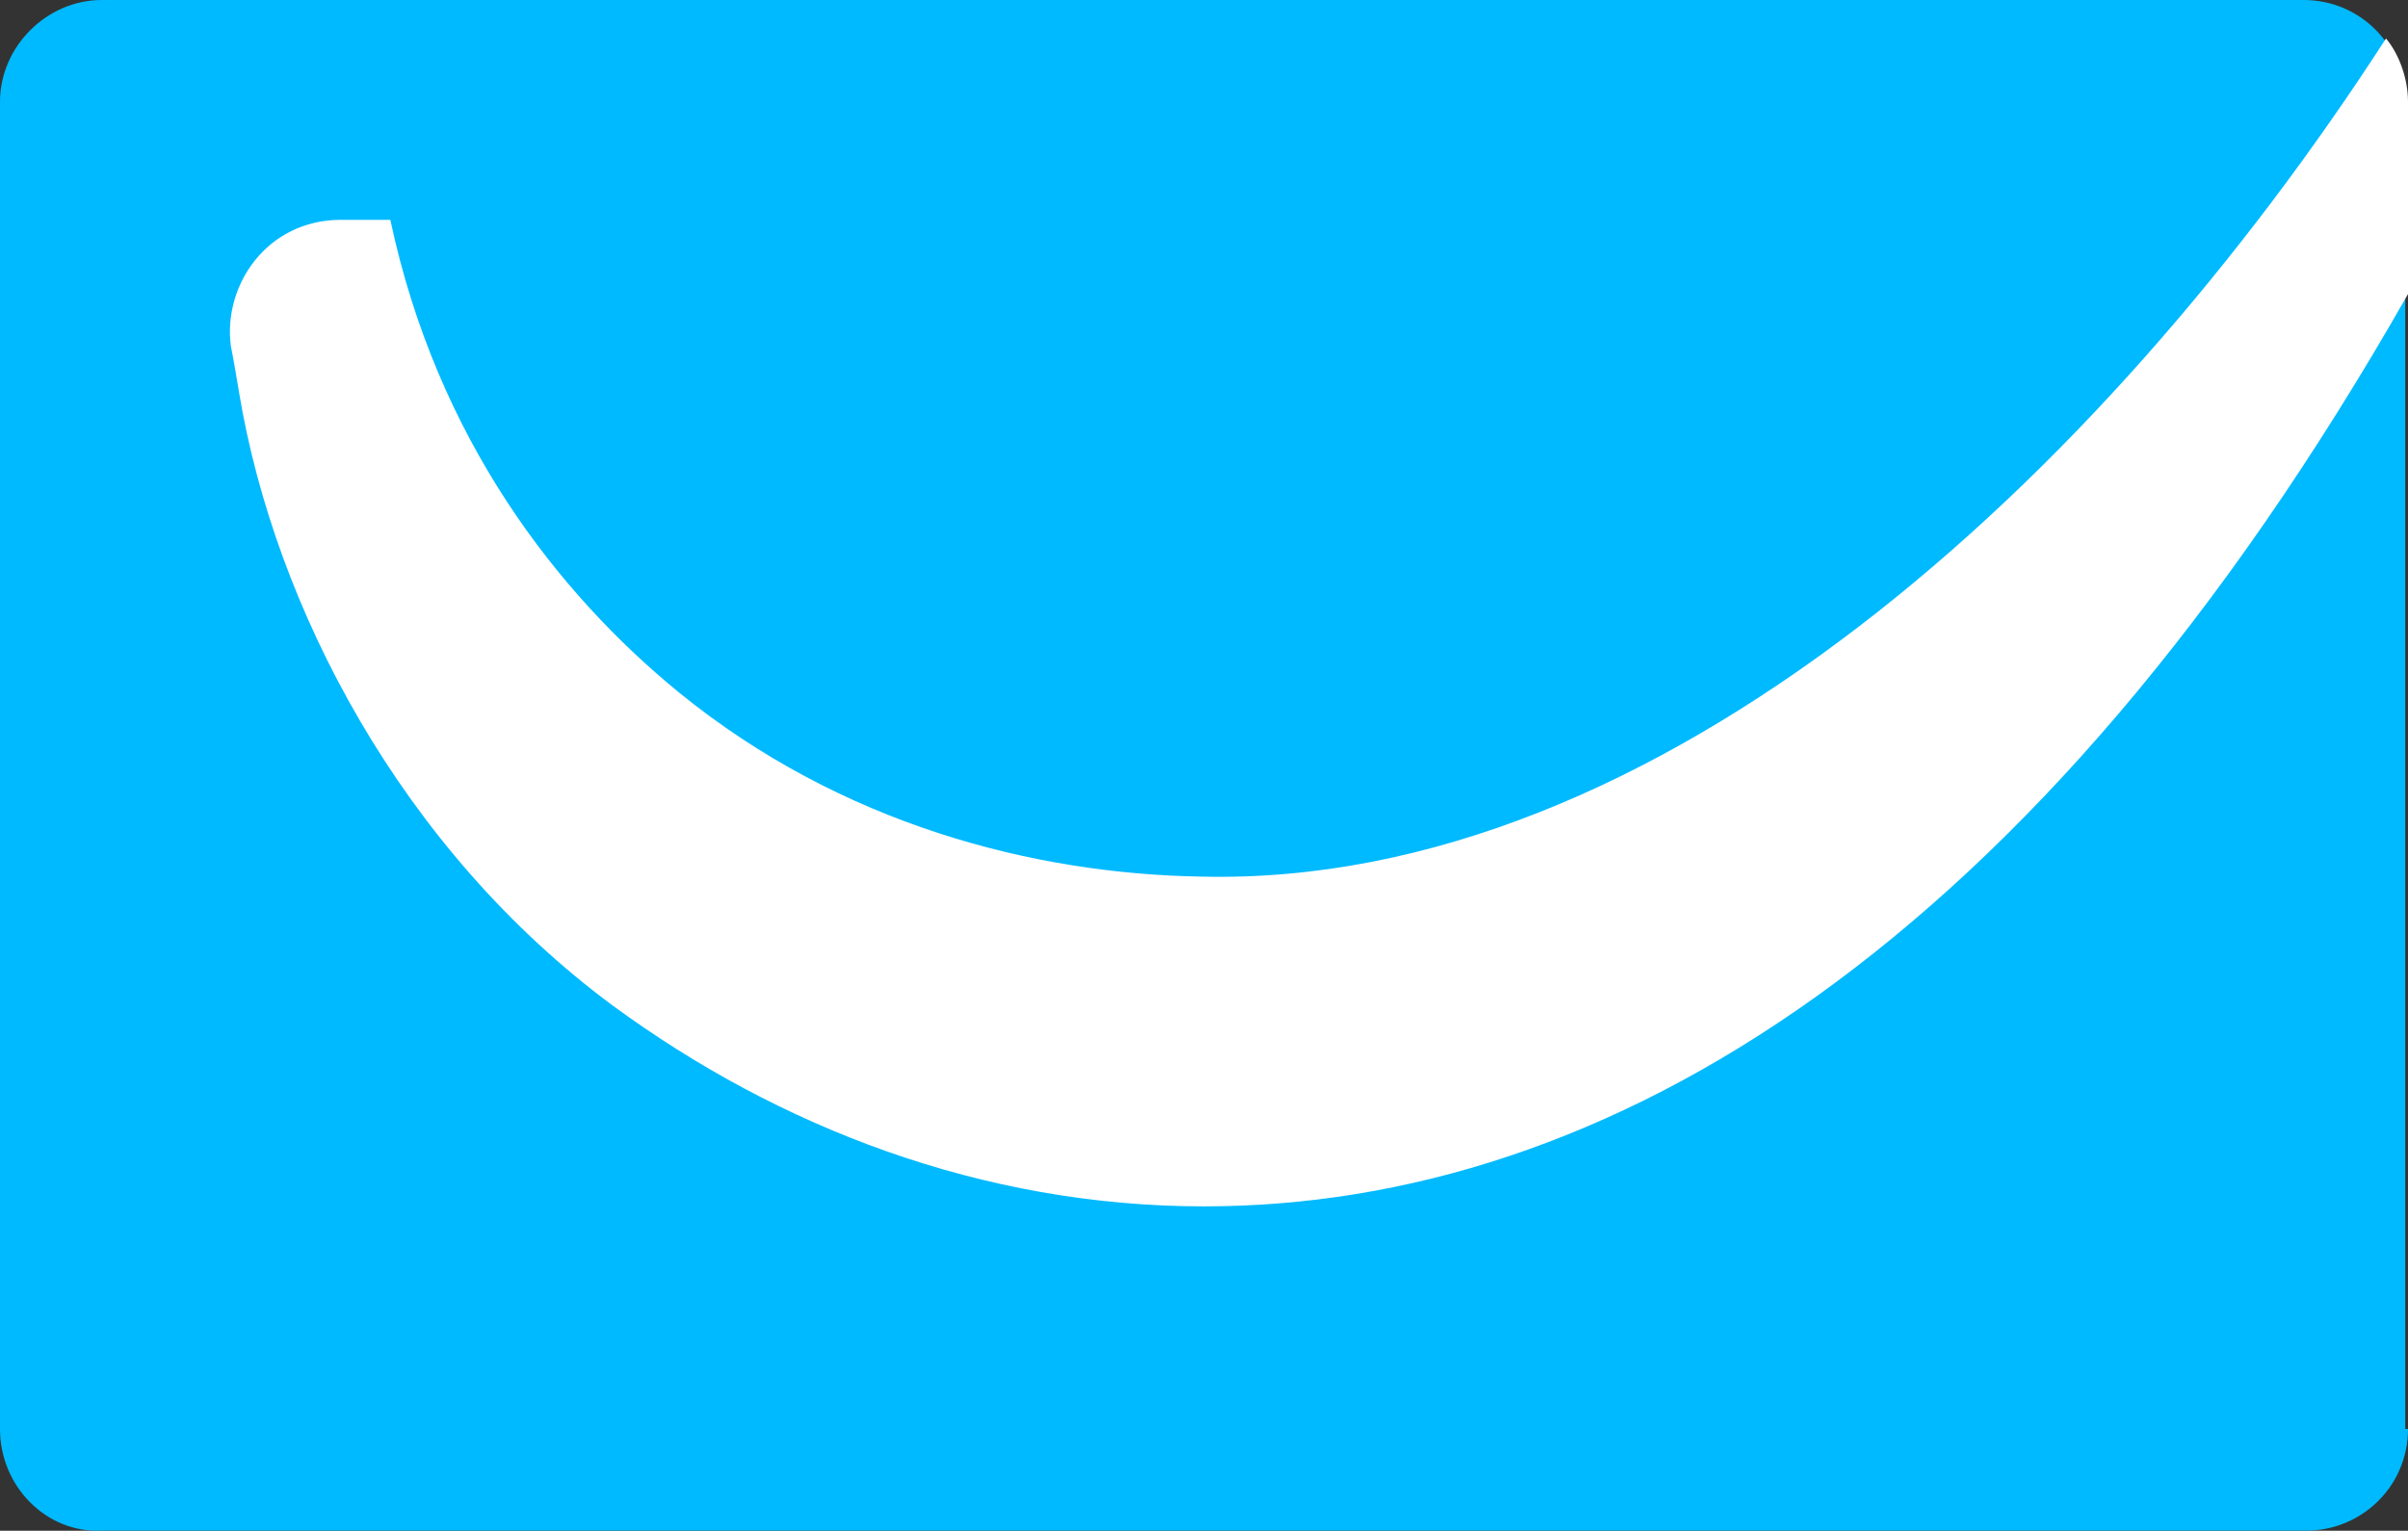 <?xml version="1.0" encoding="UTF-8"?> <svg xmlns="http://www.w3.org/2000/svg" viewBox="221.609 -133.527 87.6 55.704"><rect x="221.609" y="-133.527" width="87.6" height="55.704" fill="#333333" stroke="none"/><g transform="matrix(1, 0, 0, 1, -5.684341886080802e-14, 5.684341886080802e-14)"><path fill="#00baff" d="M 309.209 -81.527 C 309.209 -79.427 307.509 -77.827 305.509 -77.827 L 225.309 -77.827 C 223.309 -77.727 221.609 -79.427 221.609 -81.527 L 221.609 -129.827 C 221.609 -131.827 223.309 -133.527 225.309 -133.527 L 305.409 -133.527 C 307.509 -133.527 309.109 -131.827 309.109 -129.827 L 309.109 -81.527 L 309.209 -81.527 Z"></path><path fill="#fff" d="M 308.409 -132.127 C 298.009 -116.027 281.909 -101.227 265.309 -101.627 C 259.209 -101.727 252.209 -103.527 246.309 -108.327 C 241.909 -111.927 237.509 -117.527 235.809 -125.527 L 234.009 -125.527 C 231.309 -125.527 229.709 -123.127 230.009 -120.927 C 230.109 -120.427 230.209 -119.827 230.309 -119.227 C 231.609 -111.427 236.209 -102.627 243.909 -96.927 C 249.909 -92.527 257.309 -89.627 265.409 -89.627 C 280.009 -89.627 295.609 -98.927 309.209 -122.827 L 309.209 -129.827 C 309.209 -130.627 308.909 -131.527 308.409 -132.127"></path></g></svg> 